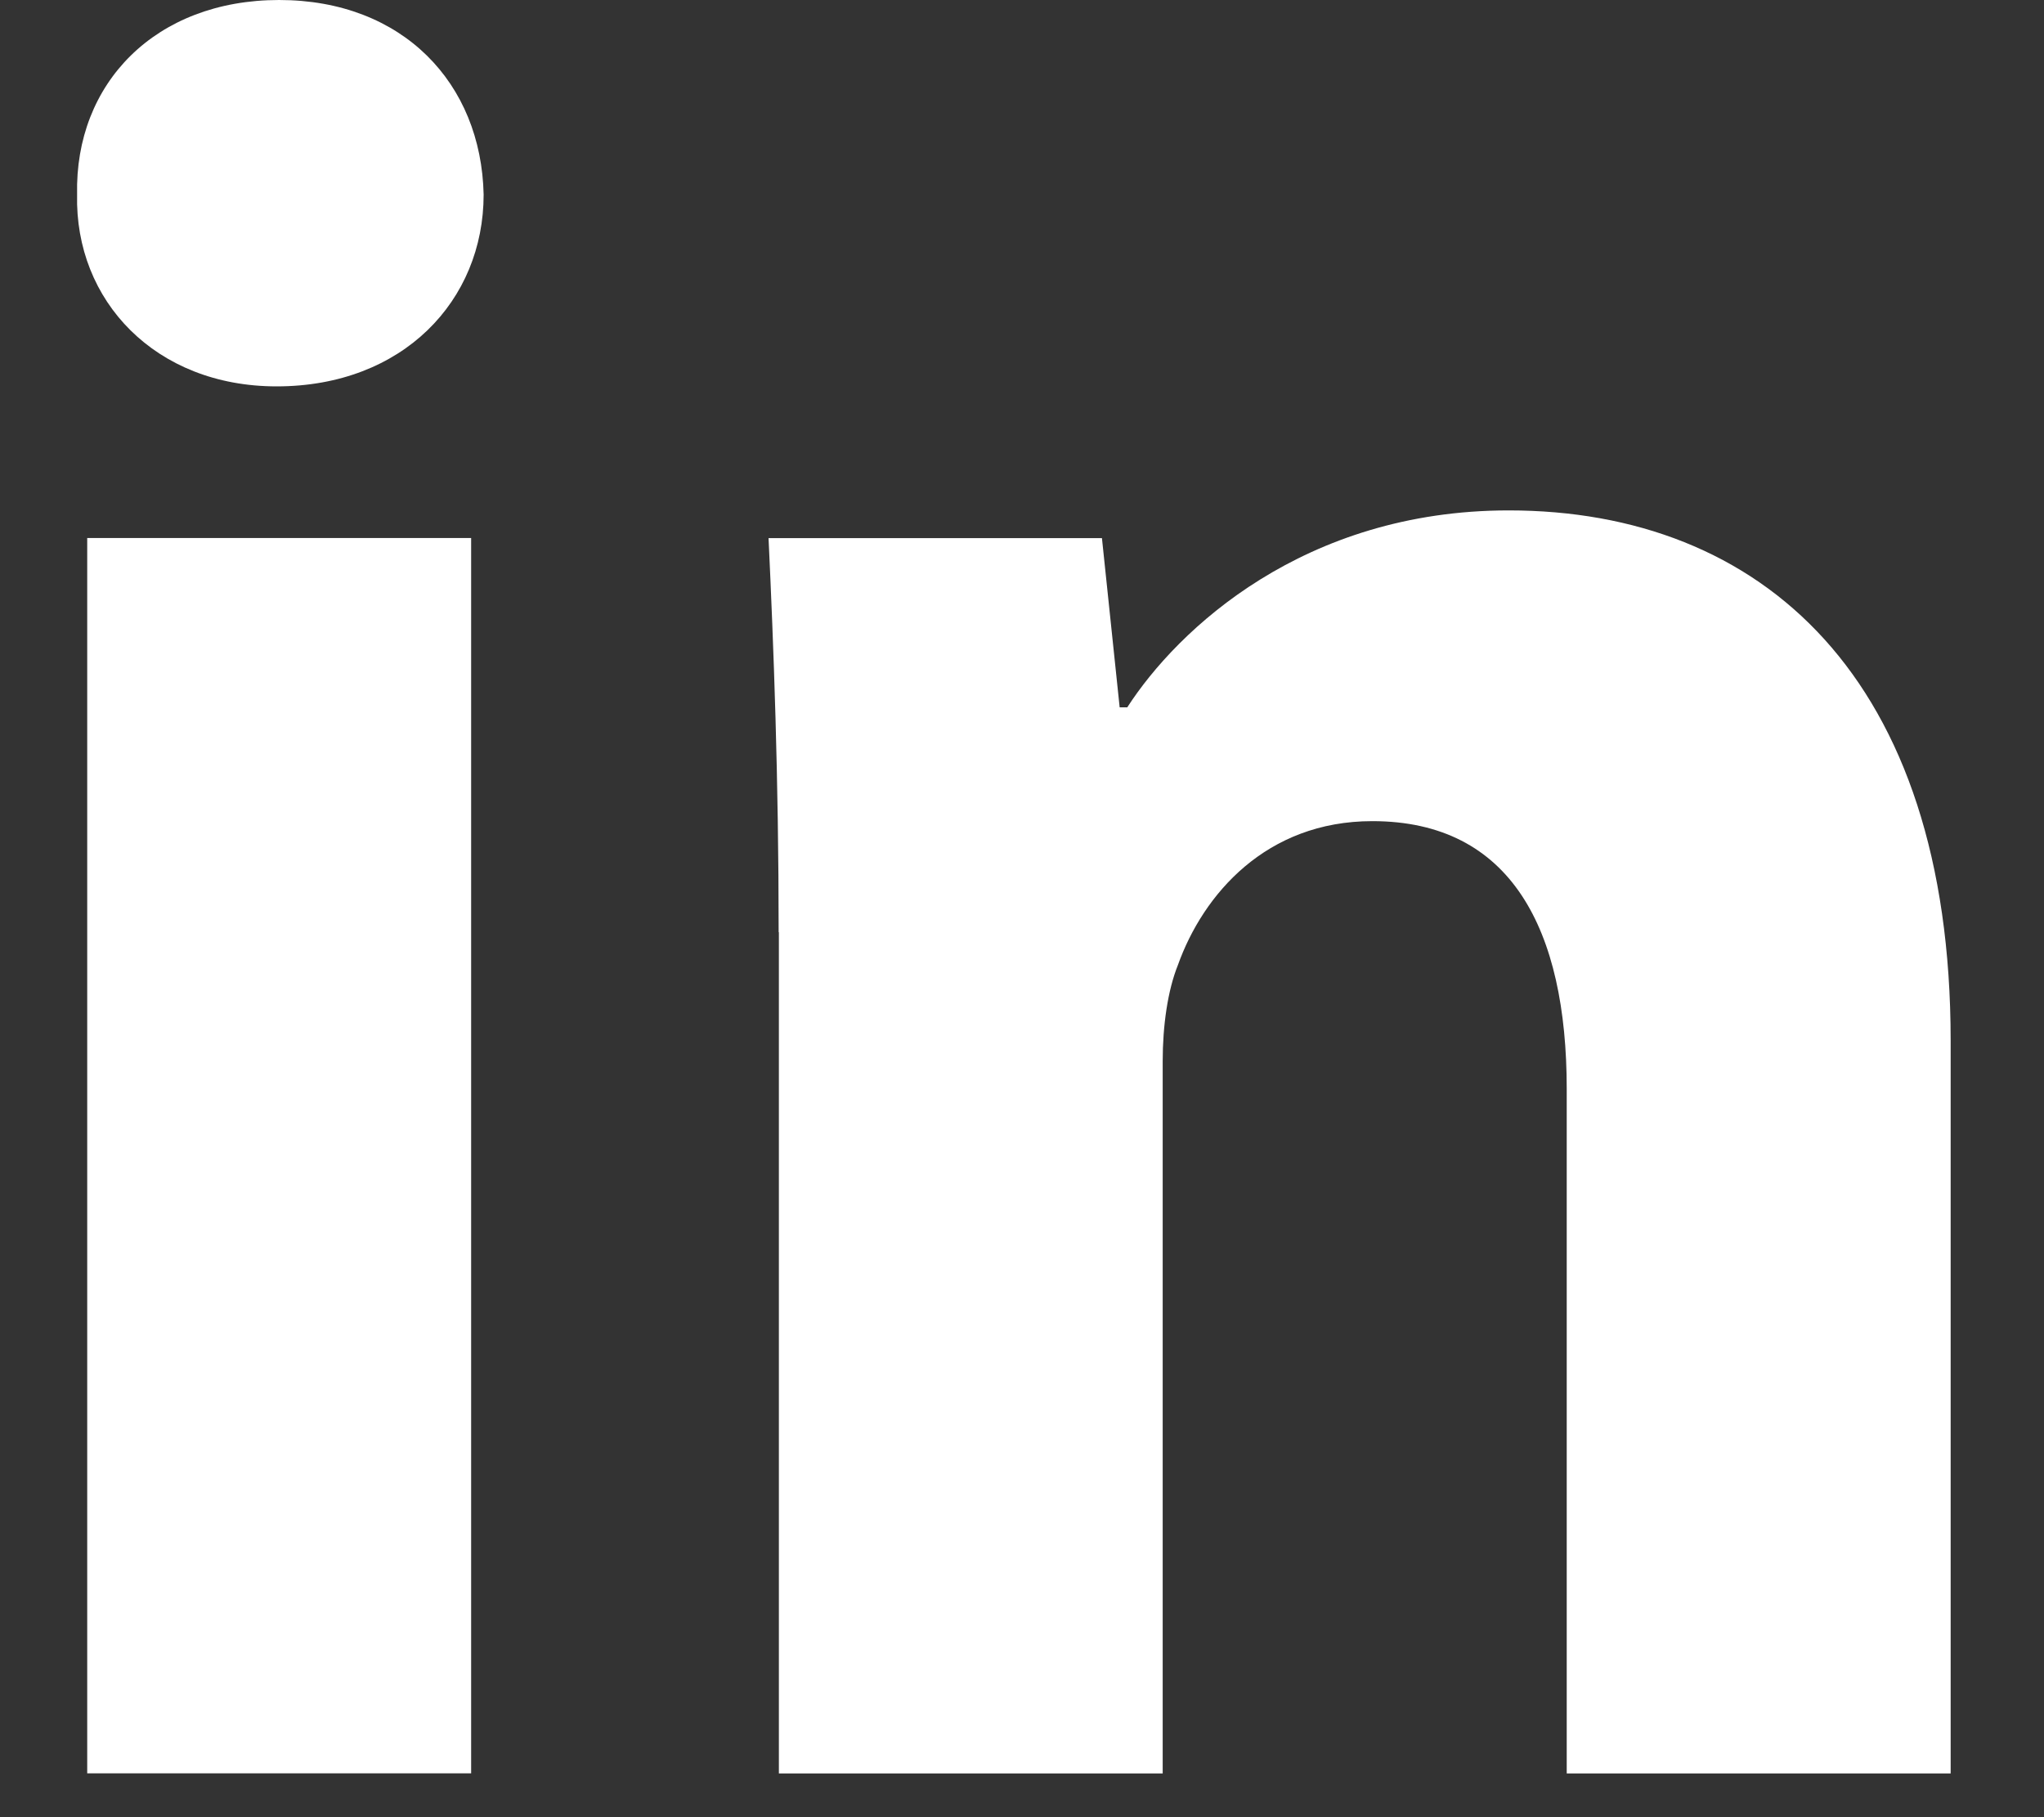 <svg width="18" height="16" viewBox="0 0 18 16" fill="none" xmlns="http://www.w3.org/2000/svg">
<rect x="0" y="0" width="18" height="16" fill="#333333" stroke="none"/>
<path fill-rule="evenodd" clip-rule="evenodd" d="M4.259 1.713C4.259 2.647 3.548 3.402 2.436 3.402C1.368 3.402 0.657 2.647 0.679 1.713C0.657 0.734 1.368 0 2.458 0C3.548 0 4.238 0.734 4.259 1.713ZM0.768 15.614V4.737H4.149V15.614H0.768V15.614Z" fill="white"/>
<path fill-rule="evenodd" clip-rule="evenodd" d="M6.857 8.208C6.857 6.851 6.813 5.695 6.768 4.738H9.704L9.86 6.228H9.927C10.372 5.539 11.484 4.494 13.286 4.494C15.509 4.494 17.178 5.962 17.178 9.164V15.615H13.797V9.588C13.797 8.185 13.308 7.23 12.085 7.23C11.15 7.23 10.595 7.875 10.373 8.497C10.283 8.72 10.239 9.031 10.239 9.343V15.615H6.859V8.208H6.857Z" fill="white"/>
</svg>

